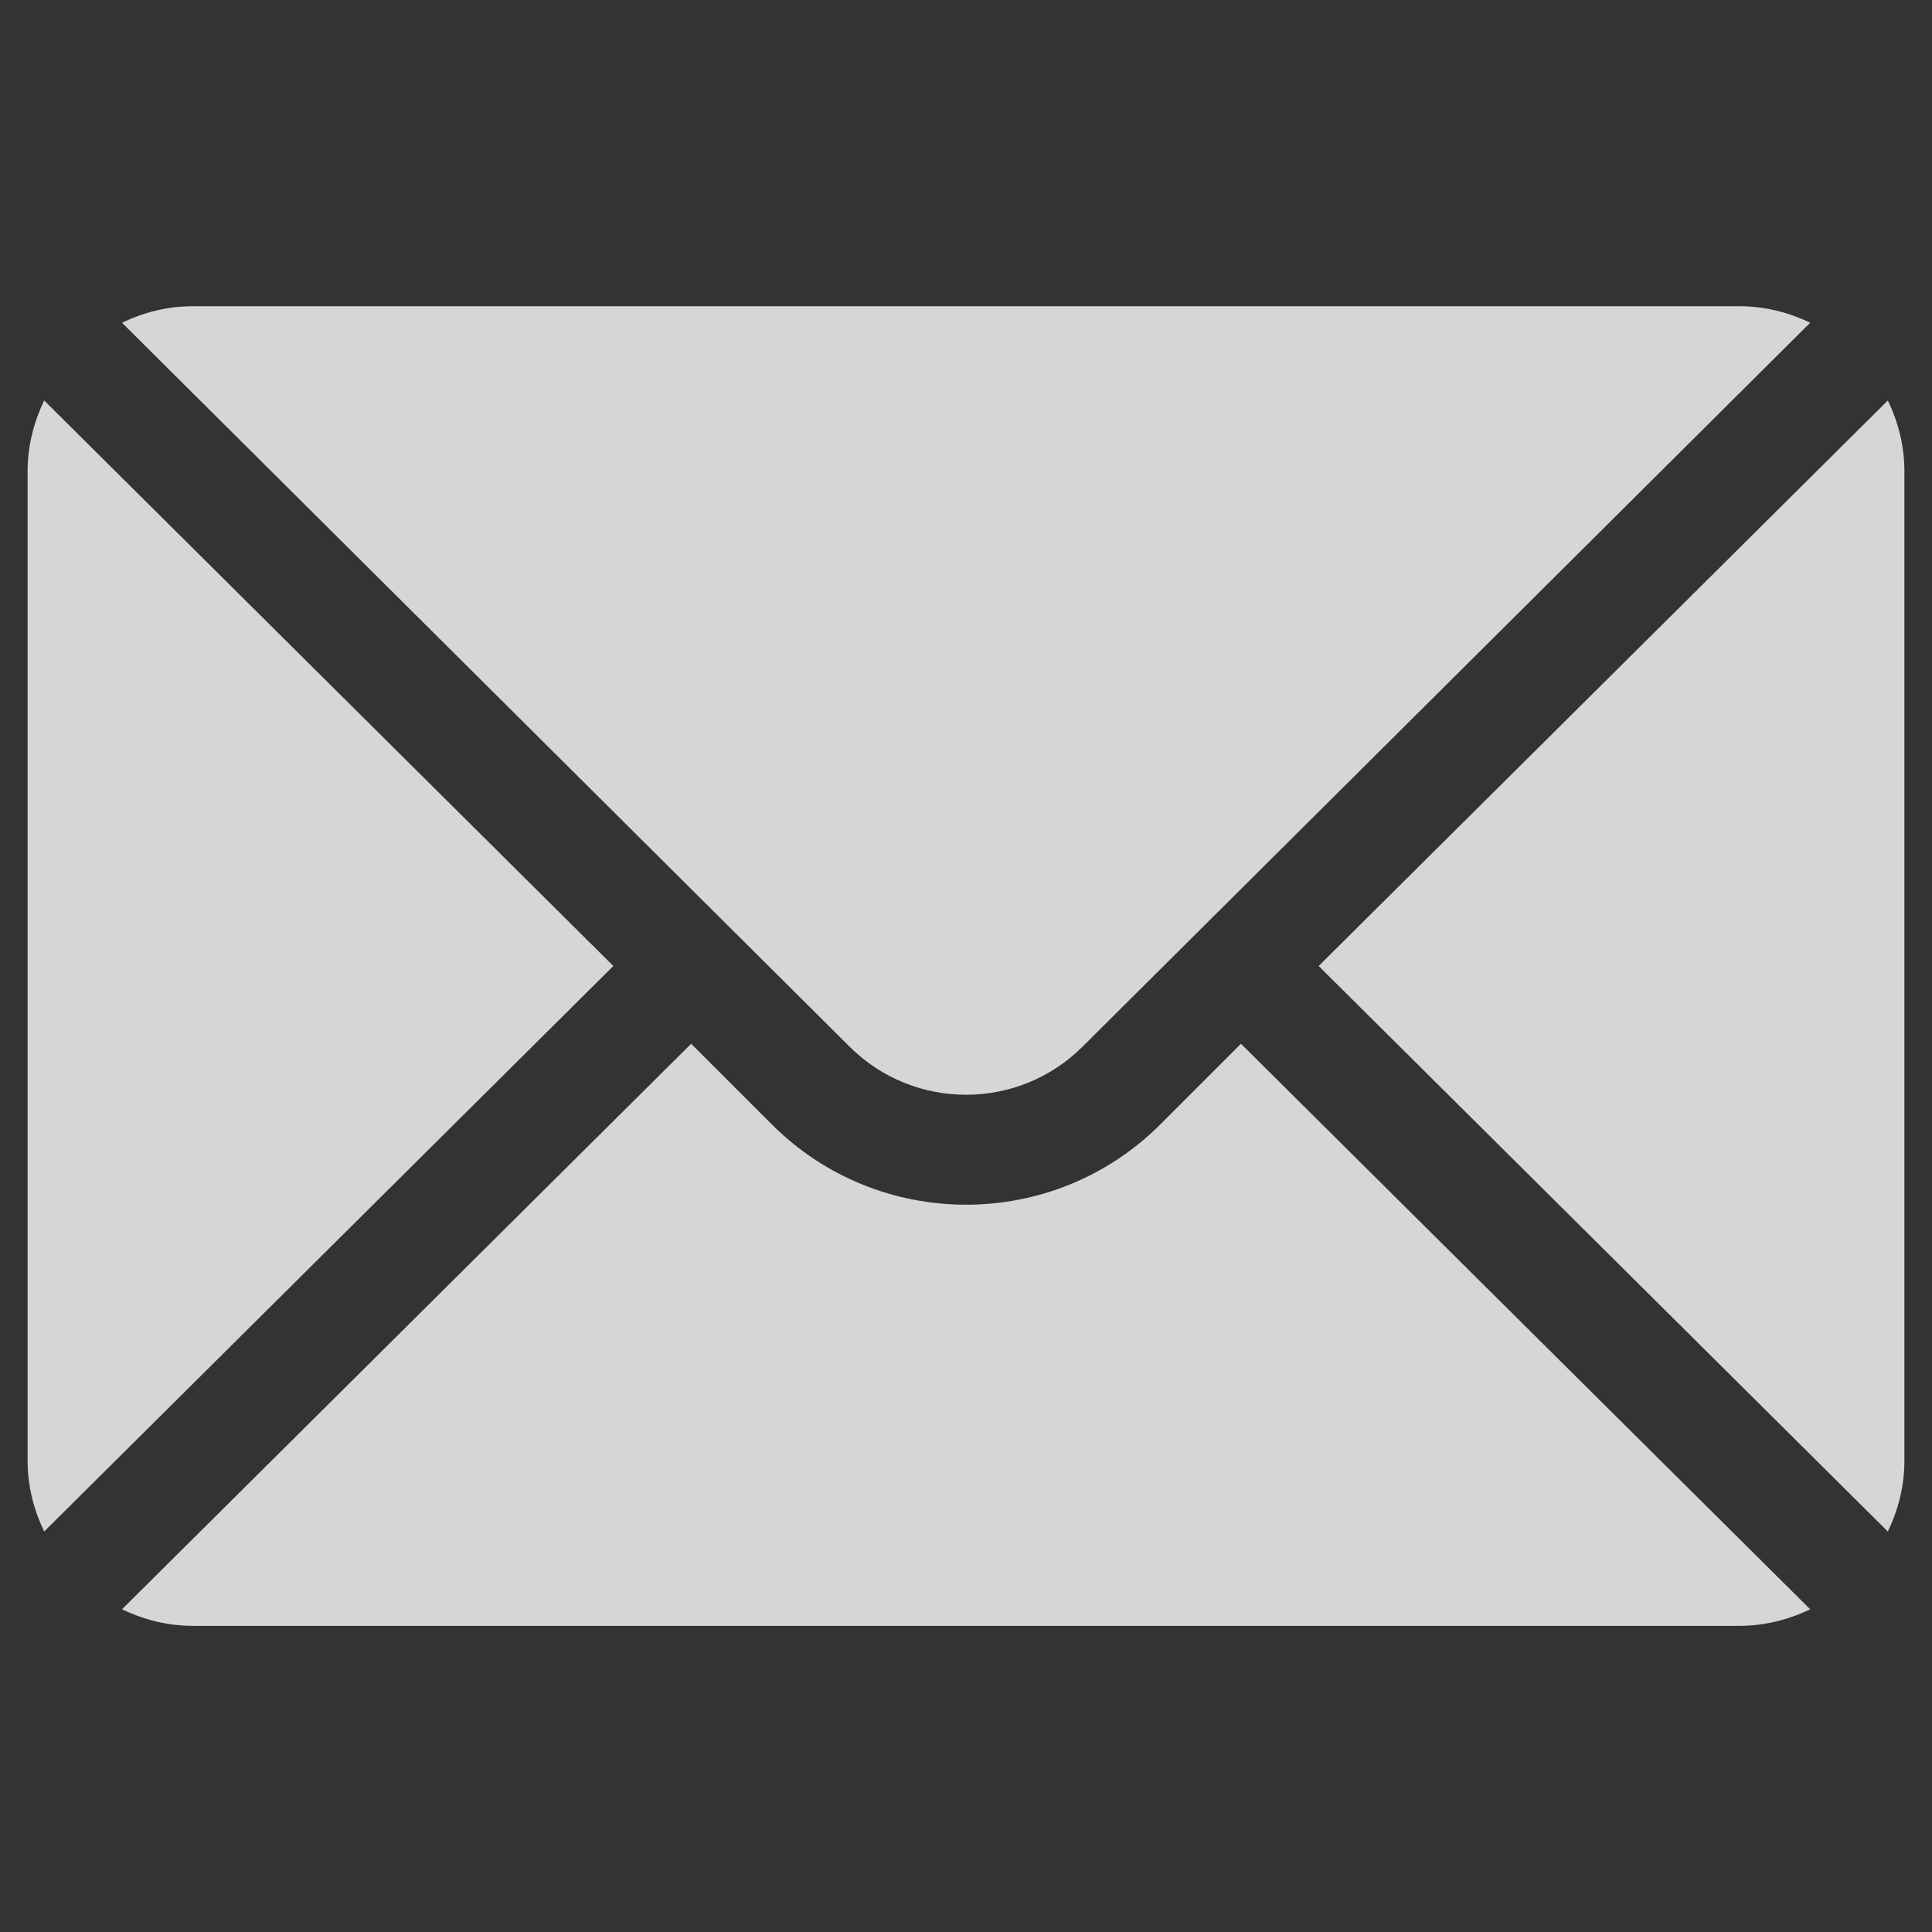 <?xml version="1.0" encoding="UTF-8"?> <svg xmlns="http://www.w3.org/2000/svg" width="28" height="28" viewBox="0 0 28 28" fill="none"><rect x="0" y="0" width="28" height="28" fill="#333333" stroke="none"/><g clip-path="url(#clip0_1691_564)"><path d="M27.36 5.804L19.111 14L27.36 22.196C27.51 21.884 27.6 21.54 27.6 21.172V6.828C27.6 6.46 27.51 6.115 27.36 5.804Z" fill="white" fill-opacity="0.8"></path><path d="M25.21 4.438H2.792C2.424 4.438 2.079 4.528 1.768 4.677L12.311 15.167C13.243 16.099 14.759 16.099 15.691 15.167L26.235 4.677C25.923 4.528 25.578 4.438 25.21 4.438Z" fill="white" fill-opacity="0.8"></path><path d="M0.64 5.804C0.491 6.115 0.4 6.46 0.4 6.828V21.172C0.4 21.54 0.491 21.884 0.64 22.196L8.889 14L0.64 5.804Z" fill="white" fill-opacity="0.8"></path><path d="M17.985 15.127L16.818 16.294C15.265 17.848 12.737 17.848 11.184 16.294L10.017 15.127L1.768 23.323C2.079 23.472 2.424 23.563 2.792 23.563H25.21C25.578 23.563 25.923 23.472 26.235 23.323L17.985 15.127Z" fill="white" fill-opacity="0.8"></path></g><defs><clipPath id="clip0_1691_564"><rect width="27.2" height="27.2" fill="white" transform="translate(0.4 0.4)"></rect></clipPath></defs></svg> 